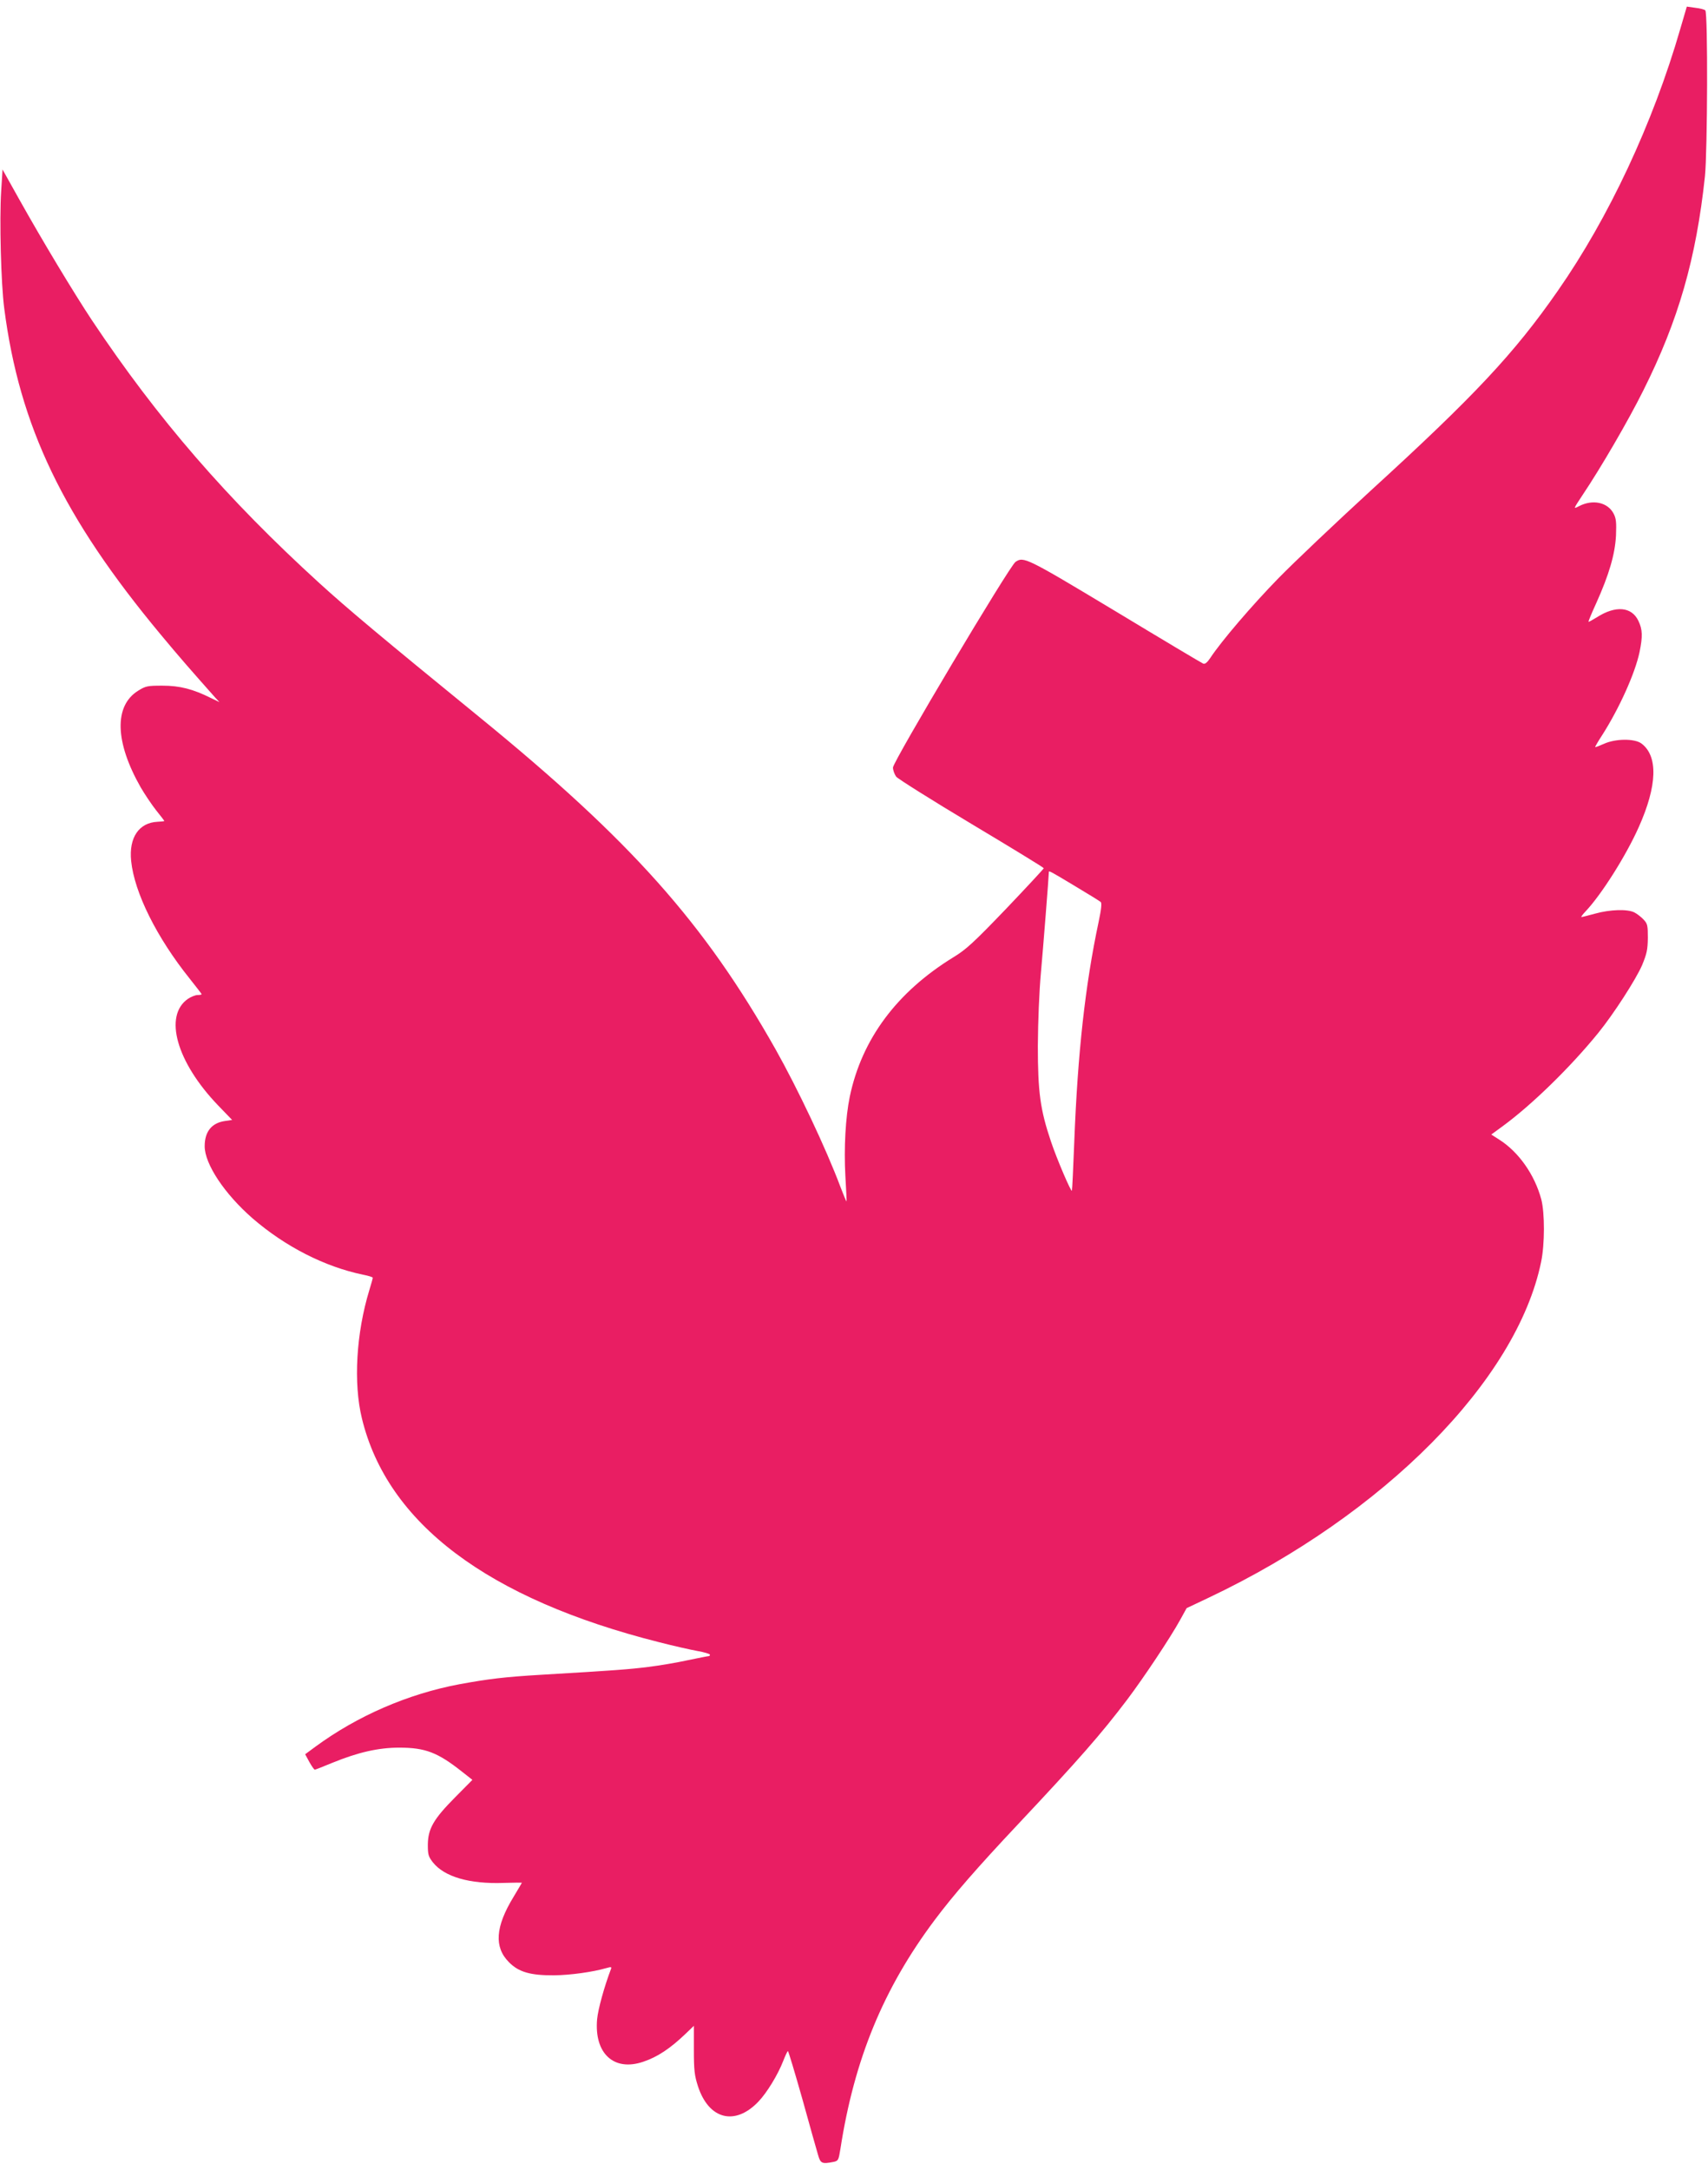 <?xml version="1.0" standalone="no"?>
<!DOCTYPE svg PUBLIC "-//W3C//DTD SVG 20010904//EN"
 "http://www.w3.org/TR/2001/REC-SVG-20010904/DTD/svg10.dtd">
<svg version="1.0" xmlns="http://www.w3.org/2000/svg"
 width="1008pt" height="1280pt" viewBox="0 0 1008 1280"
 preserveAspectRatio="xMidYMid meet">
<g transform="translate(0,1280) scale(0.1,-0.1)"
fill="#e91e63" stroke="none">
<path d="M9916 12628 c-161 -556 -422 -1113 -722 -1543 -258 -371 -494 -622
-1104 -1179 -206 -189 -451 -421 -545 -517 -156 -160 -336 -370 -402 -470 -18
-27 -31 -38 -42 -34 -8 3 -243 143 -521 311 -524 315 -539 322 -587 289 -36
-25 -723 -1178 -723 -1213 0 -16 9 -40 19 -54 11 -13 211 -139 445 -279 234
-140 426 -257 426 -261 0 -3 -100 -111 -223 -240 -192 -200 -236 -240 -310
-285 -334 -205 -541 -483 -612 -823 -25 -121 -35 -303 -26 -466 5 -82 8 -150
7 -151 -2 -2 -17 36 -36 85 -85 227 -253 581 -383 812 -421 745 -852 1229
-1747 1959 -580 473 -777 638 -943 789 -548 499 -957 972 -1344 1552 -108 163
-293 470 -429 713 l-99 177 -8 -127 c-11 -169 -1 -549 18 -692 90 -697 348
-1233 923 -1924 107 -129 185 -218 321 -371 l26 -28 -50 24 c-106 53 -184 73
-286 73 -89 0 -99 -2 -144 -30 -143 -89 -137 -303 16 -571 24 -41 65 -102 91
-135 26 -32 48 -61 48 -62 0 -2 -18 -4 -40 -5 -110 -5 -170 -93 -156 -231 19
-187 151 -452 346 -695 38 -48 70 -89 70 -91 0 -3 -11 -5 -24 -5 -12 0 -38
-10 -56 -22 -146 -100 -68 -374 177 -629 l83 -86 -41 -6 c-79 -11 -121 -62
-121 -149 0 -105 117 -281 282 -425 193 -167 426 -286 653 -333 31 -6 57 -14
57 -18 0 -4 -9 -36 -20 -72 -78 -255 -95 -550 -44 -758 150 -619 743 -1065
1754 -1320 85 -22 188 -45 227 -52 40 -7 73 -17 73 -22 0 -4 -3 -8 -7 -8 -5 0
-60 -11 -123 -24 -63 -14 -169 -32 -235 -40 -113 -14 -189 -20 -630 -46 -218
-13 -309 -24 -484 -56 -303 -57 -601 -186 -849 -368 l-61 -45 25 -46 c14 -25
28 -45 32 -45 3 0 49 18 102 40 154 63 274 90 396 90 154 0 227 -28 371 -142
l61 -48 -102 -103 c-127 -128 -160 -185 -161 -279 0 -59 3 -70 30 -105 68 -85
215 -128 417 -121 59 2 108 2 108 1 0 -1 -22 -38 -49 -83 -108 -177 -116 -297
-27 -386 57 -58 127 -78 266 -77 95 1 227 19 310 43 28 8 31 7 25 -8 -39 -103
-75 -233 -81 -294 -18 -202 99 -310 272 -251 84 28 159 78 249 164 l50 48 0
-142 c0 -121 4 -152 24 -214 64 -197 219 -236 357 -91 50 52 115 159 146 239
13 33 25 59 28 59 3 0 41 -127 85 -282 43 -156 85 -304 93 -331 14 -50 23 -54
90 -41 29 6 31 9 42 78 82 529 254 946 556 1349 110 147 251 309 490 563 362
385 493 535 646 737 98 130 254 364 313 471 l38 69 131 62 c1035 491 1817
1282 1961 1980 22 104 22 290 1 370 -39 145 -133 279 -248 352 l-47 30 67 49
c172 126 398 346 564 550 91 112 222 315 259 400 28 68 33 91 34 161 0 73 -2
84 -25 108 -14 15 -38 34 -54 42 -40 21 -144 18 -233 -7 -40 -11 -76 -20 -80
-20 -4 0 7 15 24 33 94 99 240 330 315 499 109 244 114 418 15 492 -41 30
-153 29 -221 -2 -27 -12 -50 -21 -52 -19 -1 1 17 33 42 71 100 157 193 362
220 489 19 93 18 133 -7 185 -40 83 -134 91 -244 21 -26 -16 -49 -29 -50 -27
-2 2 19 52 46 111 75 167 110 286 116 397 3 79 1 101 -14 130 -35 67 -123 86
-204 44 -35 -18 -35 -19 21 66 108 161 270 439 358 616 208 415 312 778 364
1264 15 147 18 965 2 979 -5 5 -31 12 -59 15 l-50 7 -39 -133z m-3574 -5054
c79 -47 148 -90 154 -95 7 -6 4 -41 -12 -116 -80 -376 -124 -777 -144 -1298
-6 -154 -12 -284 -14 -289 -3 -14 -89 186 -124 291 -63 187 -77 291 -77 563 1
147 8 319 18 430 13 143 47 574 47 596 0 9 14 1 152 -82z"/>
</g>
</svg>
